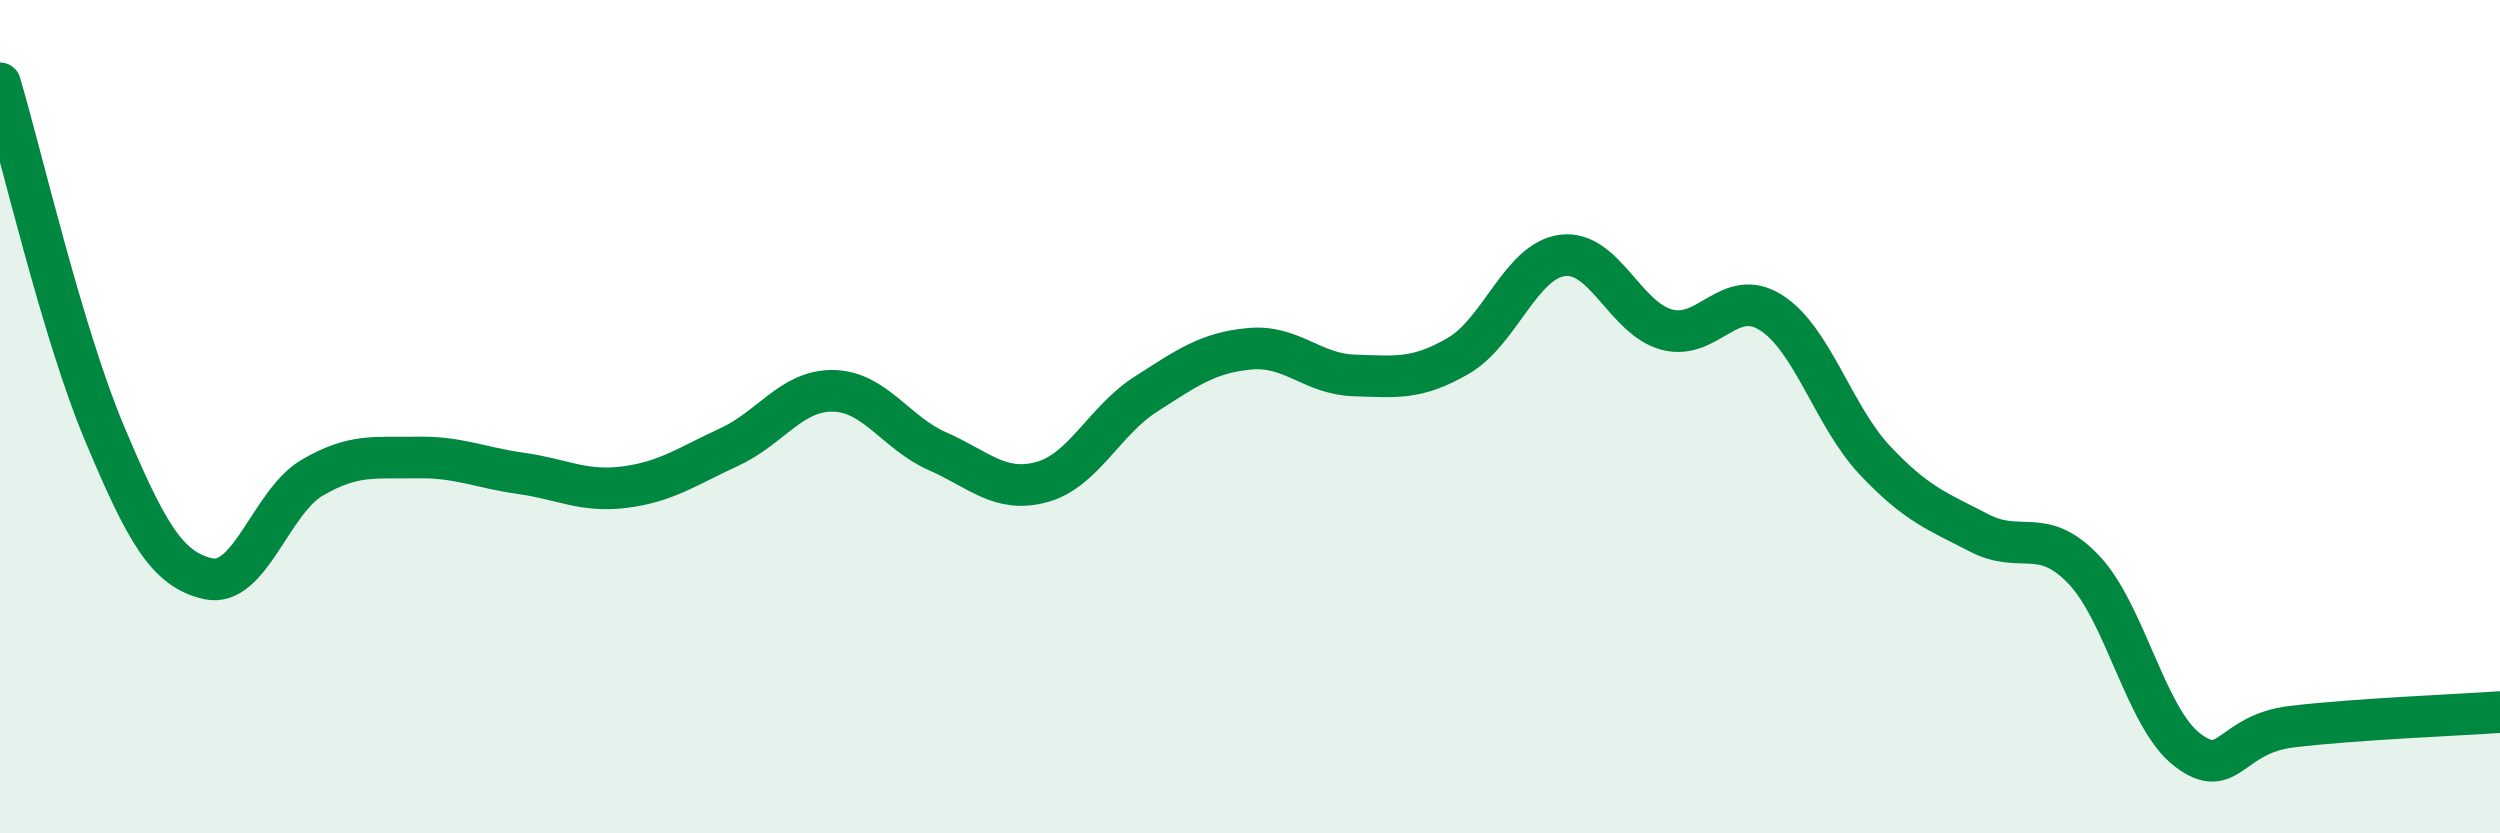 
    <svg width="60" height="20" viewBox="0 0 60 20" xmlns="http://www.w3.org/2000/svg">
      <path
        d="M 0,2 C 0.5,3.68 1.5,8 2.5,10.38 C 3.5,12.76 4,13.67 5,13.89 C 6,14.11 6.5,12.04 7.5,11.46 C 8.5,10.88 9,11 10,10.98 C 11,10.96 11.5,11.22 12.5,11.36 C 13.5,11.5 14,11.82 15,11.69 C 16,11.56 16.5,11.19 17.5,10.73 C 18.5,10.27 19,9.36 20,9.38 C 21,9.4 21.5,10.39 22.5,10.83 C 23.5,11.27 24,11.84 25,11.57 C 26,11.3 26.5,10.1 27.5,9.46 C 28.5,8.82 29,8.46 30,8.37 C 31,8.28 31.5,8.98 32.5,9.01 C 33.5,9.04 34,9.12 35,8.54 C 36,7.96 36.5,6.26 37.5,6.13 C 38.5,6 39,7.64 40,7.91 C 41,8.18 41.5,6.87 42.5,7.5 C 43.5,8.13 44,9.99 45,11.05 C 46,12.11 46.5,12.27 47.5,12.79 C 48.5,13.31 49,12.62 50,13.66 C 51,14.7 51.5,17.24 52.5,18 C 53.5,18.76 53.5,17.62 55,17.44 C 56.5,17.26 59,17.16 60,17.09L60 20L0 20Z"
        fill="#008740"
        opacity="0.1"
        stroke-linecap="round"
        stroke-linejoin="round"
      />
      <path
        d="M 0,2 C 0.5,3.68 1.5,8 2.5,10.38 C 3.5,12.76 4,13.67 5,13.89 C 6,14.11 6.5,12.04 7.5,11.46 C 8.5,10.88 9,11 10,10.98 C 11,10.96 11.5,11.22 12.5,11.36 C 13.5,11.5 14,11.82 15,11.69 C 16,11.56 16.5,11.19 17.5,10.73 C 18.5,10.27 19,9.36 20,9.38 C 21,9.4 21.5,10.39 22.5,10.83 C 23.5,11.27 24,11.84 25,11.57 C 26,11.3 26.5,10.1 27.5,9.46 C 28.5,8.82 29,8.46 30,8.37 C 31,8.28 31.5,8.98 32.5,9.01 C 33.5,9.04 34,9.12 35,8.54 C 36,7.96 36.5,6.26 37.5,6.13 C 38.5,6 39,7.64 40,7.91 C 41,8.18 41.5,6.87 42.5,7.5 C 43.5,8.13 44,9.99 45,11.05 C 46,12.11 46.5,12.27 47.5,12.79 C 48.5,13.31 49,12.62 50,13.66 C 51,14.7 51.5,17.24 52.5,18 C 53.5,18.76 53.5,17.62 55,17.44 C 56.5,17.26 59,17.16 60,17.09"
        stroke="#008740"
        stroke-width="1"
        fill="none"
        stroke-linecap="round"
        stroke-linejoin="round"
      />
    </svg>
  